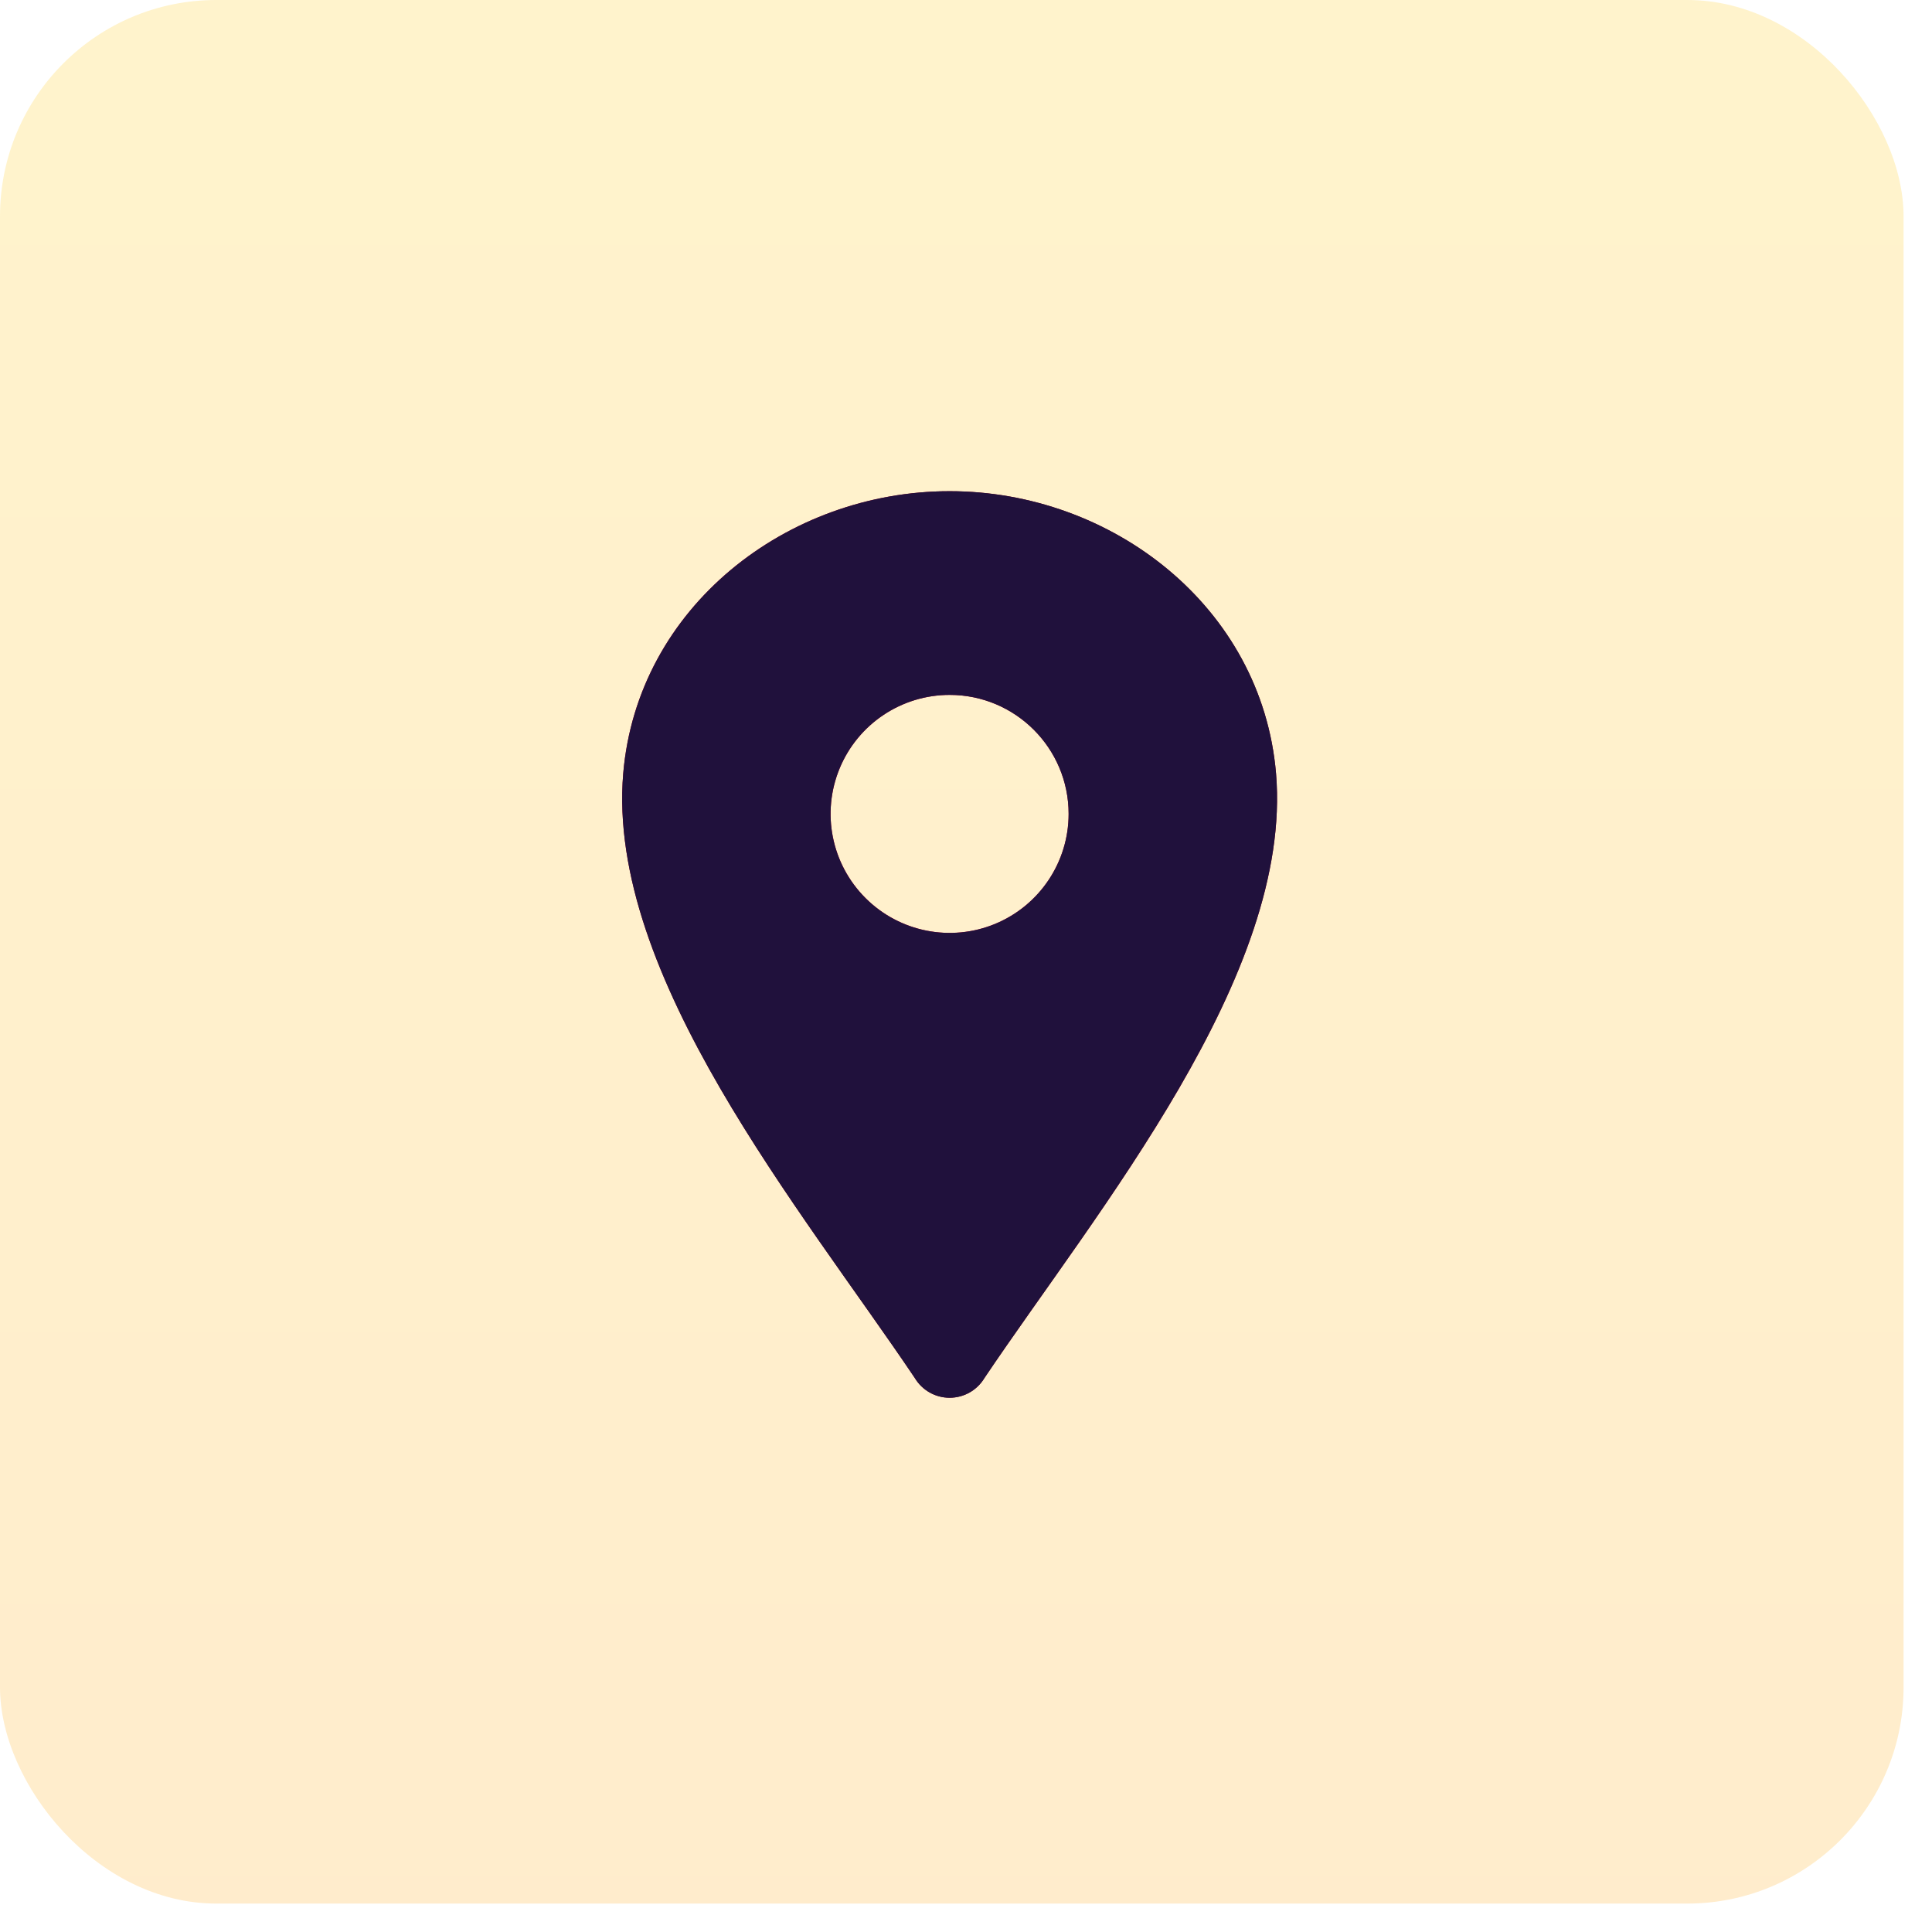 <svg width="59" height="59" viewBox="0 0 59 59" fill="none" xmlns="http://www.w3.org/2000/svg">
<rect width="58.132" height="58.132" rx="6.606" fill="url(#paint0_linear_4014_351)" fill-opacity="0.2"/>
<path fill-rule="evenodd" clip-rule="evenodd" d="M27.936 42.081C24.476 36.937 18.514 29.787 19.032 23.62C19.465 18.531 24.044 15 29 15C33.956 15 38.535 18.531 38.968 23.62C39.486 29.787 33.524 36.937 30.064 42.081C29.84 42.456 29.436 42.685 29 42.685C28.564 42.685 28.16 42.456 27.936 42.081ZM29 21.221C27.53 21.221 26.205 22.106 25.642 23.463C25.079 24.823 25.39 26.385 26.43 27.424C27.469 28.464 29.032 28.775 30.391 28.213C31.749 27.65 32.634 26.325 32.634 24.855C32.634 22.848 31.007 21.221 29 21.221Z" fill="url(#paint1_radial_4014_351)"/>
<path fill-rule="evenodd" clip-rule="evenodd" d="M27.936 42.081C24.476 36.937 18.514 29.787 19.032 23.62C19.465 18.531 24.044 15 29 15C33.956 15 38.535 18.531 38.968 23.62C39.486 29.787 33.524 36.937 30.064 42.081C29.84 42.456 29.436 42.685 29 42.685C28.564 42.685 28.16 42.456 27.936 42.081ZM29 21.221C27.53 21.221 26.205 22.106 25.642 23.463C25.079 24.823 25.39 26.385 26.43 27.424C27.469 28.464 29.032 28.775 30.391 28.213C31.749 27.65 32.634 26.325 32.634 24.855C32.634 22.848 31.007 21.221 29 21.221Z" fill="#20113C"/>
<defs>
<linearGradient id="paint0_linear_4014_351" x1="29.066" y1="0" x2="29.066" y2="58.132" gradientUnits="userSpaceOnUse">
<stop stop-color="#FFC500"/>
<stop offset="1" stop-color="#FFA200"/>
</linearGradient>
<radialGradient id="paint1_radial_4014_351" cx="0" cy="0" r="1" gradientUnits="userSpaceOnUse" gradientTransform="translate(29.105 27.234) rotate(-42.838) scale(11.372 73.573)">
<stop stop-color="#D7012D"/>
<stop offset="0.014" stop-color="#D6012D"/>
<stop offset="1" stop-color="#740018"/>
</radialGradient>
</defs>
</svg>
